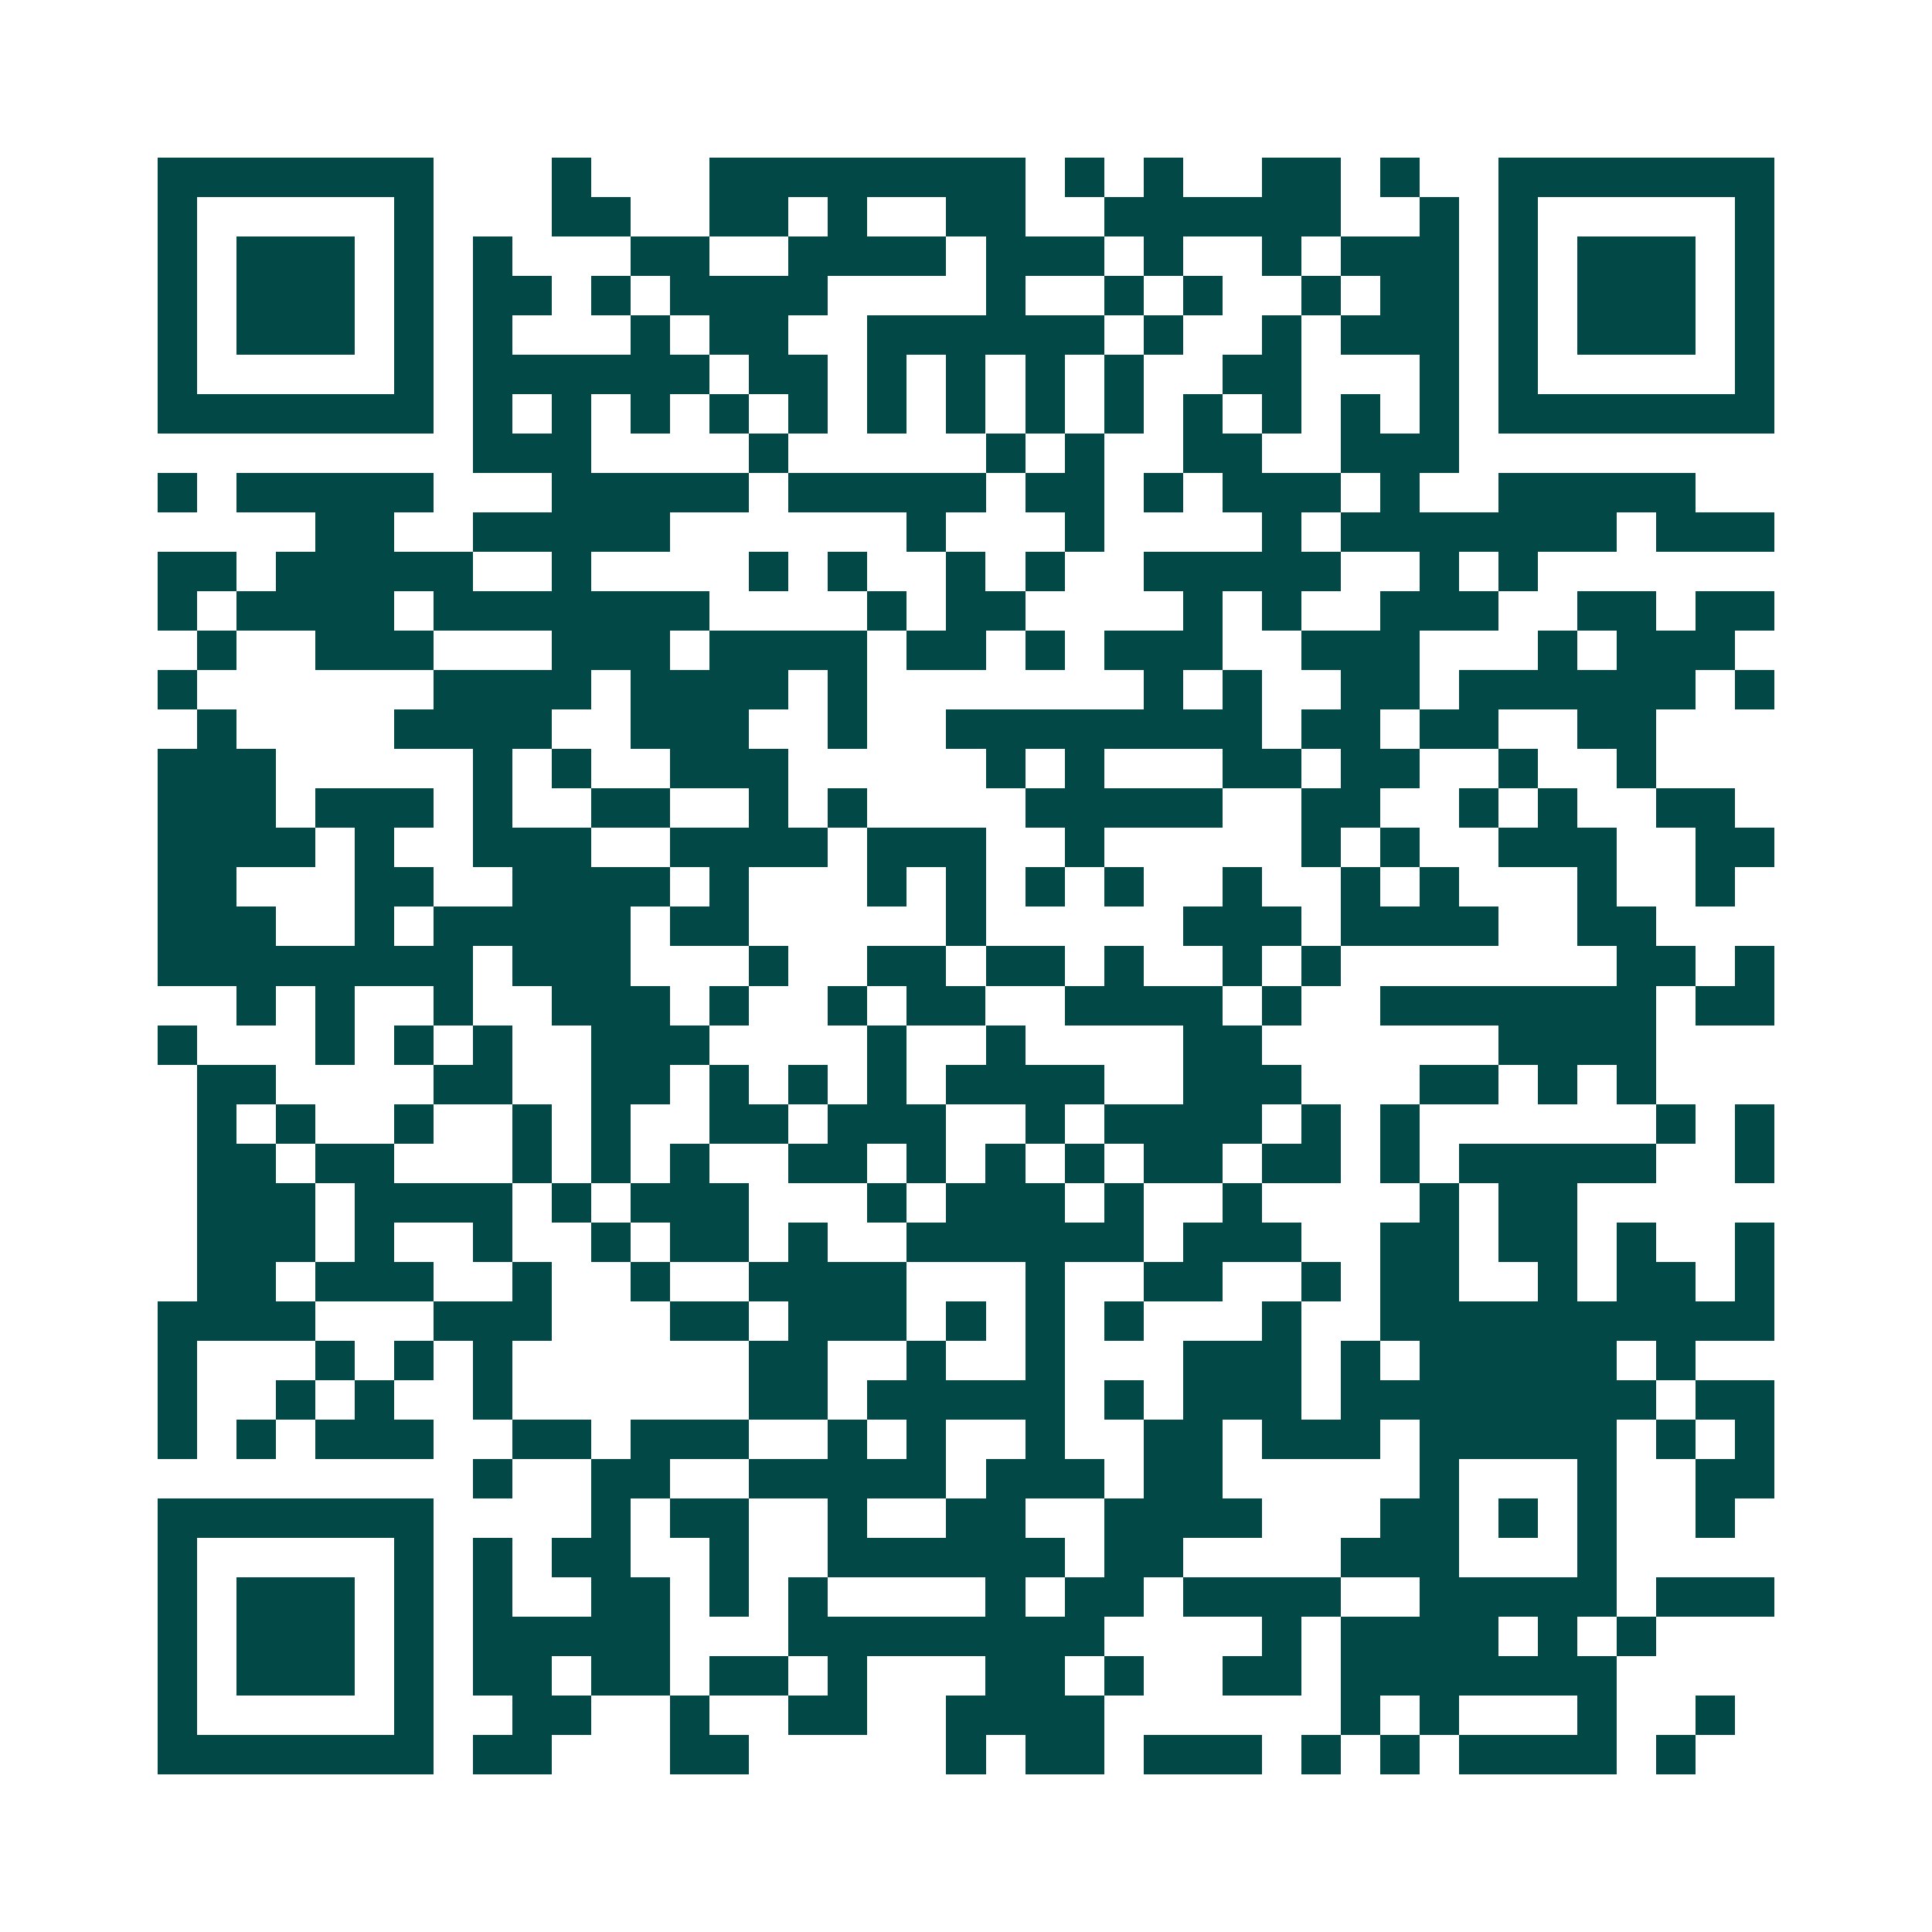 <svg xmlns="http://www.w3.org/2000/svg" width="200" height="200" viewBox="0 0 49 49" shape-rendering="crispEdges"><path fill="#ffffff" d="M0 0h49v49H0z"/><path stroke="#014847" d="M4 4.5h7m3 0h1m3 0h8m1 0h1m1 0h1m2 0h2m1 0h1m2 0h7M4 5.5h1m5 0h1m3 0h2m2 0h2m1 0h1m2 0h2m2 0h6m2 0h1m1 0h1m5 0h1M4 6.5h1m1 0h3m1 0h1m1 0h1m3 0h2m2 0h4m1 0h3m1 0h1m2 0h1m1 0h3m1 0h1m1 0h3m1 0h1M4 7.5h1m1 0h3m1 0h1m1 0h2m1 0h1m1 0h4m4 0h1m2 0h1m1 0h1m2 0h1m1 0h2m1 0h1m1 0h3m1 0h1M4 8.5h1m1 0h3m1 0h1m1 0h1m3 0h1m1 0h2m2 0h6m1 0h1m2 0h1m1 0h3m1 0h1m1 0h3m1 0h1M4 9.5h1m5 0h1m1 0h6m1 0h2m1 0h1m1 0h1m1 0h1m1 0h1m2 0h2m3 0h1m1 0h1m5 0h1M4 10.5h7m1 0h1m1 0h1m1 0h1m1 0h1m1 0h1m1 0h1m1 0h1m1 0h1m1 0h1m1 0h1m1 0h1m1 0h1m1 0h1m1 0h7M12 11.5h3m4 0h1m5 0h1m1 0h1m2 0h2m2 0h3M4 12.5h1m1 0h5m3 0h5m1 0h5m1 0h2m1 0h1m1 0h3m1 0h1m2 0h5M8 13.5h2m2 0h5m6 0h1m3 0h1m4 0h1m1 0h7m1 0h3M4 14.5h2m1 0h5m2 0h1m4 0h1m1 0h1m2 0h1m1 0h1m2 0h5m2 0h1m1 0h1M4 15.5h1m1 0h4m1 0h7m4 0h1m1 0h2m4 0h1m1 0h1m2 0h3m2 0h2m1 0h2M5 16.5h1m2 0h3m3 0h3m1 0h4m1 0h2m1 0h1m1 0h3m2 0h3m3 0h1m1 0h3M4 17.5h1m6 0h4m1 0h4m1 0h1m7 0h1m1 0h1m2 0h2m1 0h6m1 0h1M5 18.5h1m4 0h4m2 0h3m2 0h1m2 0h8m1 0h2m1 0h2m2 0h2M4 19.5h3m5 0h1m1 0h1m2 0h3m5 0h1m1 0h1m3 0h2m1 0h2m2 0h1m2 0h1M4 20.5h3m1 0h3m1 0h1m2 0h2m2 0h1m1 0h1m4 0h5m2 0h2m2 0h1m1 0h1m2 0h2M4 21.5h4m1 0h1m2 0h3m2 0h4m1 0h3m2 0h1m5 0h1m1 0h1m2 0h3m2 0h2M4 22.5h2m3 0h2m2 0h4m1 0h1m3 0h1m1 0h1m1 0h1m1 0h1m2 0h1m2 0h1m1 0h1m3 0h1m2 0h1M4 23.5h3m2 0h1m1 0h5m1 0h2m5 0h1m5 0h3m1 0h4m2 0h2M4 24.5h8m1 0h3m3 0h1m2 0h2m1 0h2m1 0h1m2 0h1m1 0h1m7 0h2m1 0h1M6 25.5h1m1 0h1m2 0h1m2 0h3m1 0h1m2 0h1m1 0h2m2 0h4m1 0h1m2 0h7m1 0h2M4 26.5h1m3 0h1m1 0h1m1 0h1m2 0h3m4 0h1m2 0h1m4 0h2m6 0h4M5 27.5h2m4 0h2m2 0h2m1 0h1m1 0h1m1 0h1m1 0h4m2 0h3m3 0h2m1 0h1m1 0h1M5 28.5h1m1 0h1m2 0h1m2 0h1m1 0h1m2 0h2m1 0h3m2 0h1m1 0h4m1 0h1m1 0h1m6 0h1m1 0h1M5 29.5h2m1 0h2m3 0h1m1 0h1m1 0h1m2 0h2m1 0h1m1 0h1m1 0h1m1 0h2m1 0h2m1 0h1m1 0h5m2 0h1M5 30.5h3m1 0h4m1 0h1m1 0h3m3 0h1m1 0h3m1 0h1m2 0h1m4 0h1m1 0h2M5 31.5h3m1 0h1m2 0h1m2 0h1m1 0h2m1 0h1m2 0h6m1 0h3m2 0h2m1 0h2m1 0h1m2 0h1M5 32.5h2m1 0h3m2 0h1m2 0h1m2 0h4m3 0h1m2 0h2m2 0h1m1 0h2m2 0h1m1 0h2m1 0h1M4 33.5h4m3 0h3m3 0h2m1 0h3m1 0h1m1 0h1m1 0h1m3 0h1m2 0h10M4 34.5h1m3 0h1m1 0h1m1 0h1m6 0h2m2 0h1m2 0h1m3 0h3m1 0h1m1 0h5m1 0h1M4 35.5h1m2 0h1m1 0h1m2 0h1m6 0h2m1 0h5m1 0h1m1 0h3m1 0h8m1 0h2M4 36.5h1m1 0h1m1 0h3m2 0h2m1 0h3m2 0h1m1 0h1m2 0h1m2 0h2m1 0h3m1 0h5m1 0h1m1 0h1M12 37.5h1m2 0h2m2 0h5m1 0h3m1 0h2m5 0h1m3 0h1m2 0h2M4 38.5h7m4 0h1m1 0h2m2 0h1m2 0h2m2 0h4m3 0h2m1 0h1m1 0h1m2 0h1M4 39.5h1m5 0h1m1 0h1m1 0h2m2 0h1m2 0h6m1 0h2m4 0h3m3 0h1M4 40.5h1m1 0h3m1 0h1m1 0h1m2 0h2m1 0h1m1 0h1m4 0h1m1 0h2m1 0h4m2 0h5m1 0h3M4 41.5h1m1 0h3m1 0h1m1 0h5m3 0h8m4 0h1m1 0h4m1 0h1m1 0h1M4 42.5h1m1 0h3m1 0h1m1 0h2m1 0h2m1 0h2m1 0h1m3 0h2m1 0h1m2 0h2m1 0h7M4 43.5h1m5 0h1m2 0h2m2 0h1m2 0h2m2 0h4m6 0h1m1 0h1m3 0h1m2 0h1M4 44.5h7m1 0h2m3 0h2m5 0h1m1 0h2m1 0h3m1 0h1m1 0h1m1 0h4m1 0h1"/></svg>
